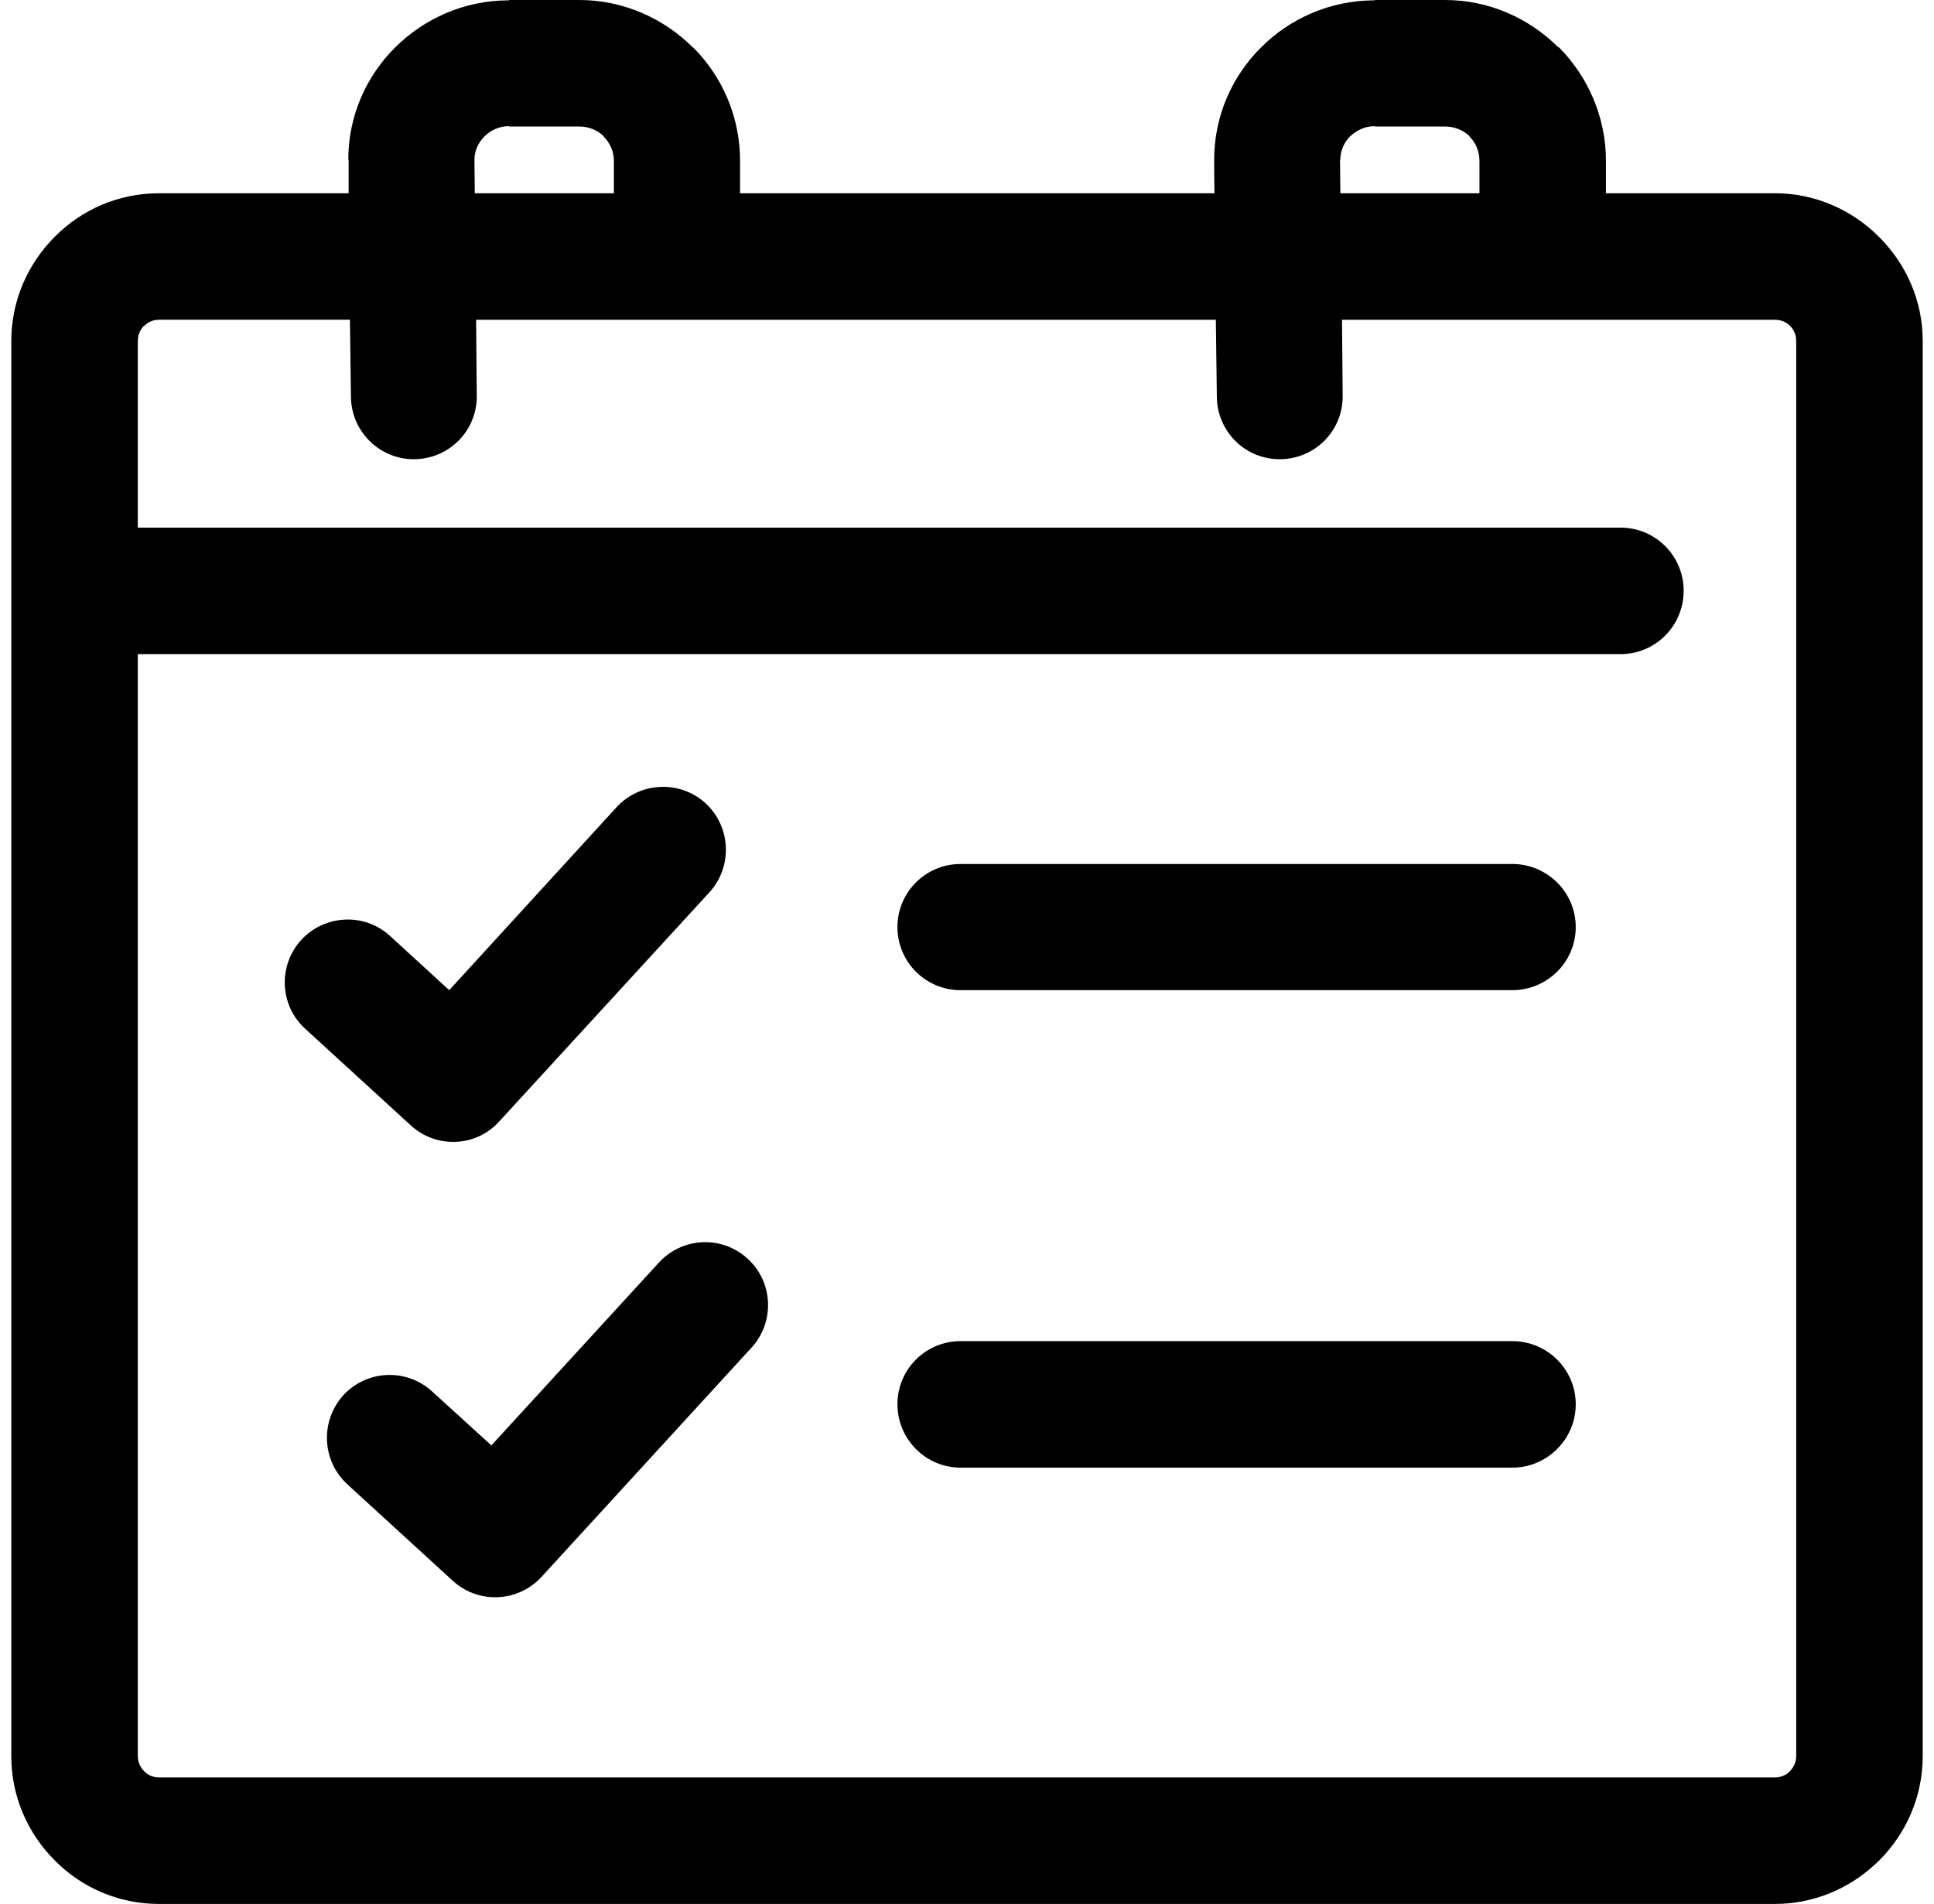 <svg xmlns="http://www.w3.org/2000/svg" xml:space="preserve" width="64" height="63" style="shape-rendering:geometricPrecision;text-rendering:geometricPrecision;image-rendering:optimizeQuality;fill-rule:evenodd;clip-rule:evenodd" viewBox="0 0 5.757 5.734">
  <g id="Layer_x0020_1">
    <path d="M0.885 3.098c-0.077,-0.07 -0.082,-0.19 -0.012,-0.267 0.071,-0.077 0.191,-0.083 0.268,-0.012l0.178 0.163 0.504 -0.551c0.071,-0.077 0.191,-0.082 0.268,-0.012 0.077,0.071 0.082,0.191 0.012,0.268l-0.633 0.69c-0.07,0.078 -0.19,0.083 -0.267,0.012l-0.318 -0.291zm-0.504 -1.509l4.466 0c0.105,0 0.19,0.085 0.19,0.19 0,0.106 -0.085,0.191 -0.19,0.191l-4.466 0 0 3.319c0,0.017 0.007,0.033 0.019,0.045 0.011,0.012 0.027,0.019 0.045,0.019l4.867 0c0.015,0 0.029,-0.005 0.04,-0.014l0.005 -0.005c0.012,-0.012 0.019,-0.028 0.019,-0.045l0 -4.262c0,-0.018 -0.007,-0.034 -0.018,-0.045l-0.001 -0.001c-0.011,-0.011 -0.027,-0.018 -0.045,-0.018l-1.304 0 0.002 0.229c0.001,0.105 -0.083,0.19 -0.188,0.191 -0.105,0.001 -0.19,-0.083 -0.191,-0.188 -0.001,-0.077 -0.002,-0.155 -0.003,-0.232l-2.228 0 0.002 0.229c0.001,0.105 -0.083,0.19 -0.188,0.191 -0.104,0.001 -0.19,-0.083 -0.191,-0.188 -0.001,-0.077 -0.002,-0.155 -0.003,-0.232l-0.575 0c-0.018,0 -0.034,0.007 -0.045,0.019l-0.001 -0.001 0 0.001c-0.011,0.011 -0.018,0.027 -0.018,0.045l0 0.562zm3.243 -1.007c-0.001,-0.034 -0.001,-0.067 -0.001,-0.101l0 0c0,-0.132 0.054,-0.252 0.142,-0.339 0.086,-0.086 0.206,-0.14 0.338,-0.141l0.004 0 0 -0.001 0.211 0c0.133,0 0.254,0.055 0.342,0.143l0.001 -0.001c0.087,0.088 0.142,0.209 0.142,0.343l0 0.097 0.509 0c0.121,0 0.232,0.05 0.313,0.131l0.001 0.001c0.081,0.081 0.131,0.191 0.131,0.313l0 4.262c0,0.122 -0.05,0.233 -0.131,0.314 -0.004,0.004 -0.009,0.009 -0.014,0.013 -0.079,0.073 -0.185,0.118 -0.3,0.118l-4.867 0c-0.123,0 -0.234,-0.05 -0.314,-0.131 -0.081,-0.081 -0.131,-0.192 -0.131,-0.314l0 -3.51 0 -0.752c0,-0.122 0.05,-0.233 0.131,-0.314l0 0c0.08,-0.081 0.191,-0.131 0.314,-0.131l0.571 0c0,-0.034 0,-0.067 0,-0.101l-0.001 0c0,-0.132 0.054,-0.252 0.142,-0.339 0.087,-0.086 0.206,-0.14 0.338,-0.141l0.004 0 0 -0.001 0.212 0c0.132,0 0.254,0.055 0.342,0.143l0 -0.001c0.088,0.088 0.142,0.209 0.142,0.343l0 0.097 1.429 0zm0.798 0l0 -0.097c0,-0.029 -0.011,-0.055 -0.03,-0.074l0 0 0 -0.001c-0.019,-0.018 -0.045,-0.029 -0.074,-0.029l-0.211 0 0 -0.001 -0.001 0c-0.028,0 -0.054,0.012 -0.074,0.031 -0.018,0.018 -0.029,0.043 -0.029,0.07l-0.001 0 0.001 0.101 0.419 0zm-2.607 0l0 -0.097c0,-0.029 -0.012,-0.055 -0.031,-0.074l0 0 0 -0.001c-0.019,-0.018 -0.044,-0.029 -0.073,-0.029l-0.212 0 0 -0.001 -0.001 0c-0.028,0 -0.054,0.012 -0.073,0.031 -0.018,0.018 -0.03,0.043 -0.03,0.07l0 0 0.001 0.101 0.419 0zm1.044 3.838c-0.105,0 -0.19,-0.086 -0.19,-0.191 0,-0.105 0.085,-0.19 0.19,-0.19l1.662 0c0.105,0 0.191,0.085 0.191,0.19 0,0.105 -0.086,0.191 -0.191,0.191l-1.662 0zm0 -1.438c-0.105,0 -0.19,-0.085 -0.19,-0.19 0,-0.105 0.085,-0.19 0.19,-0.19l1.662 0c0.105,0 0.191,0.085 0.191,0.19 0,0.105 -0.086,0.19 -0.191,0.19l-1.662 0zm-1.847 1.488c-0.077,-0.071 -0.082,-0.19 -0.012,-0.268 0.071,-0.077 0.191,-0.082 0.268,-0.011l0.178 0.162 0.504 -0.55c0.071,-0.078 0.191,-0.083 0.268,-0.012 0.077,0.07 0.082,0.19 0.012,0.267l-0.633 0.691c-0.071,0.077 -0.19,0.082 -0.267,0.012l-0.318 -0.291z" style="fill:#000;fill-rule:nonzero"/>
  </g>
</svg>
